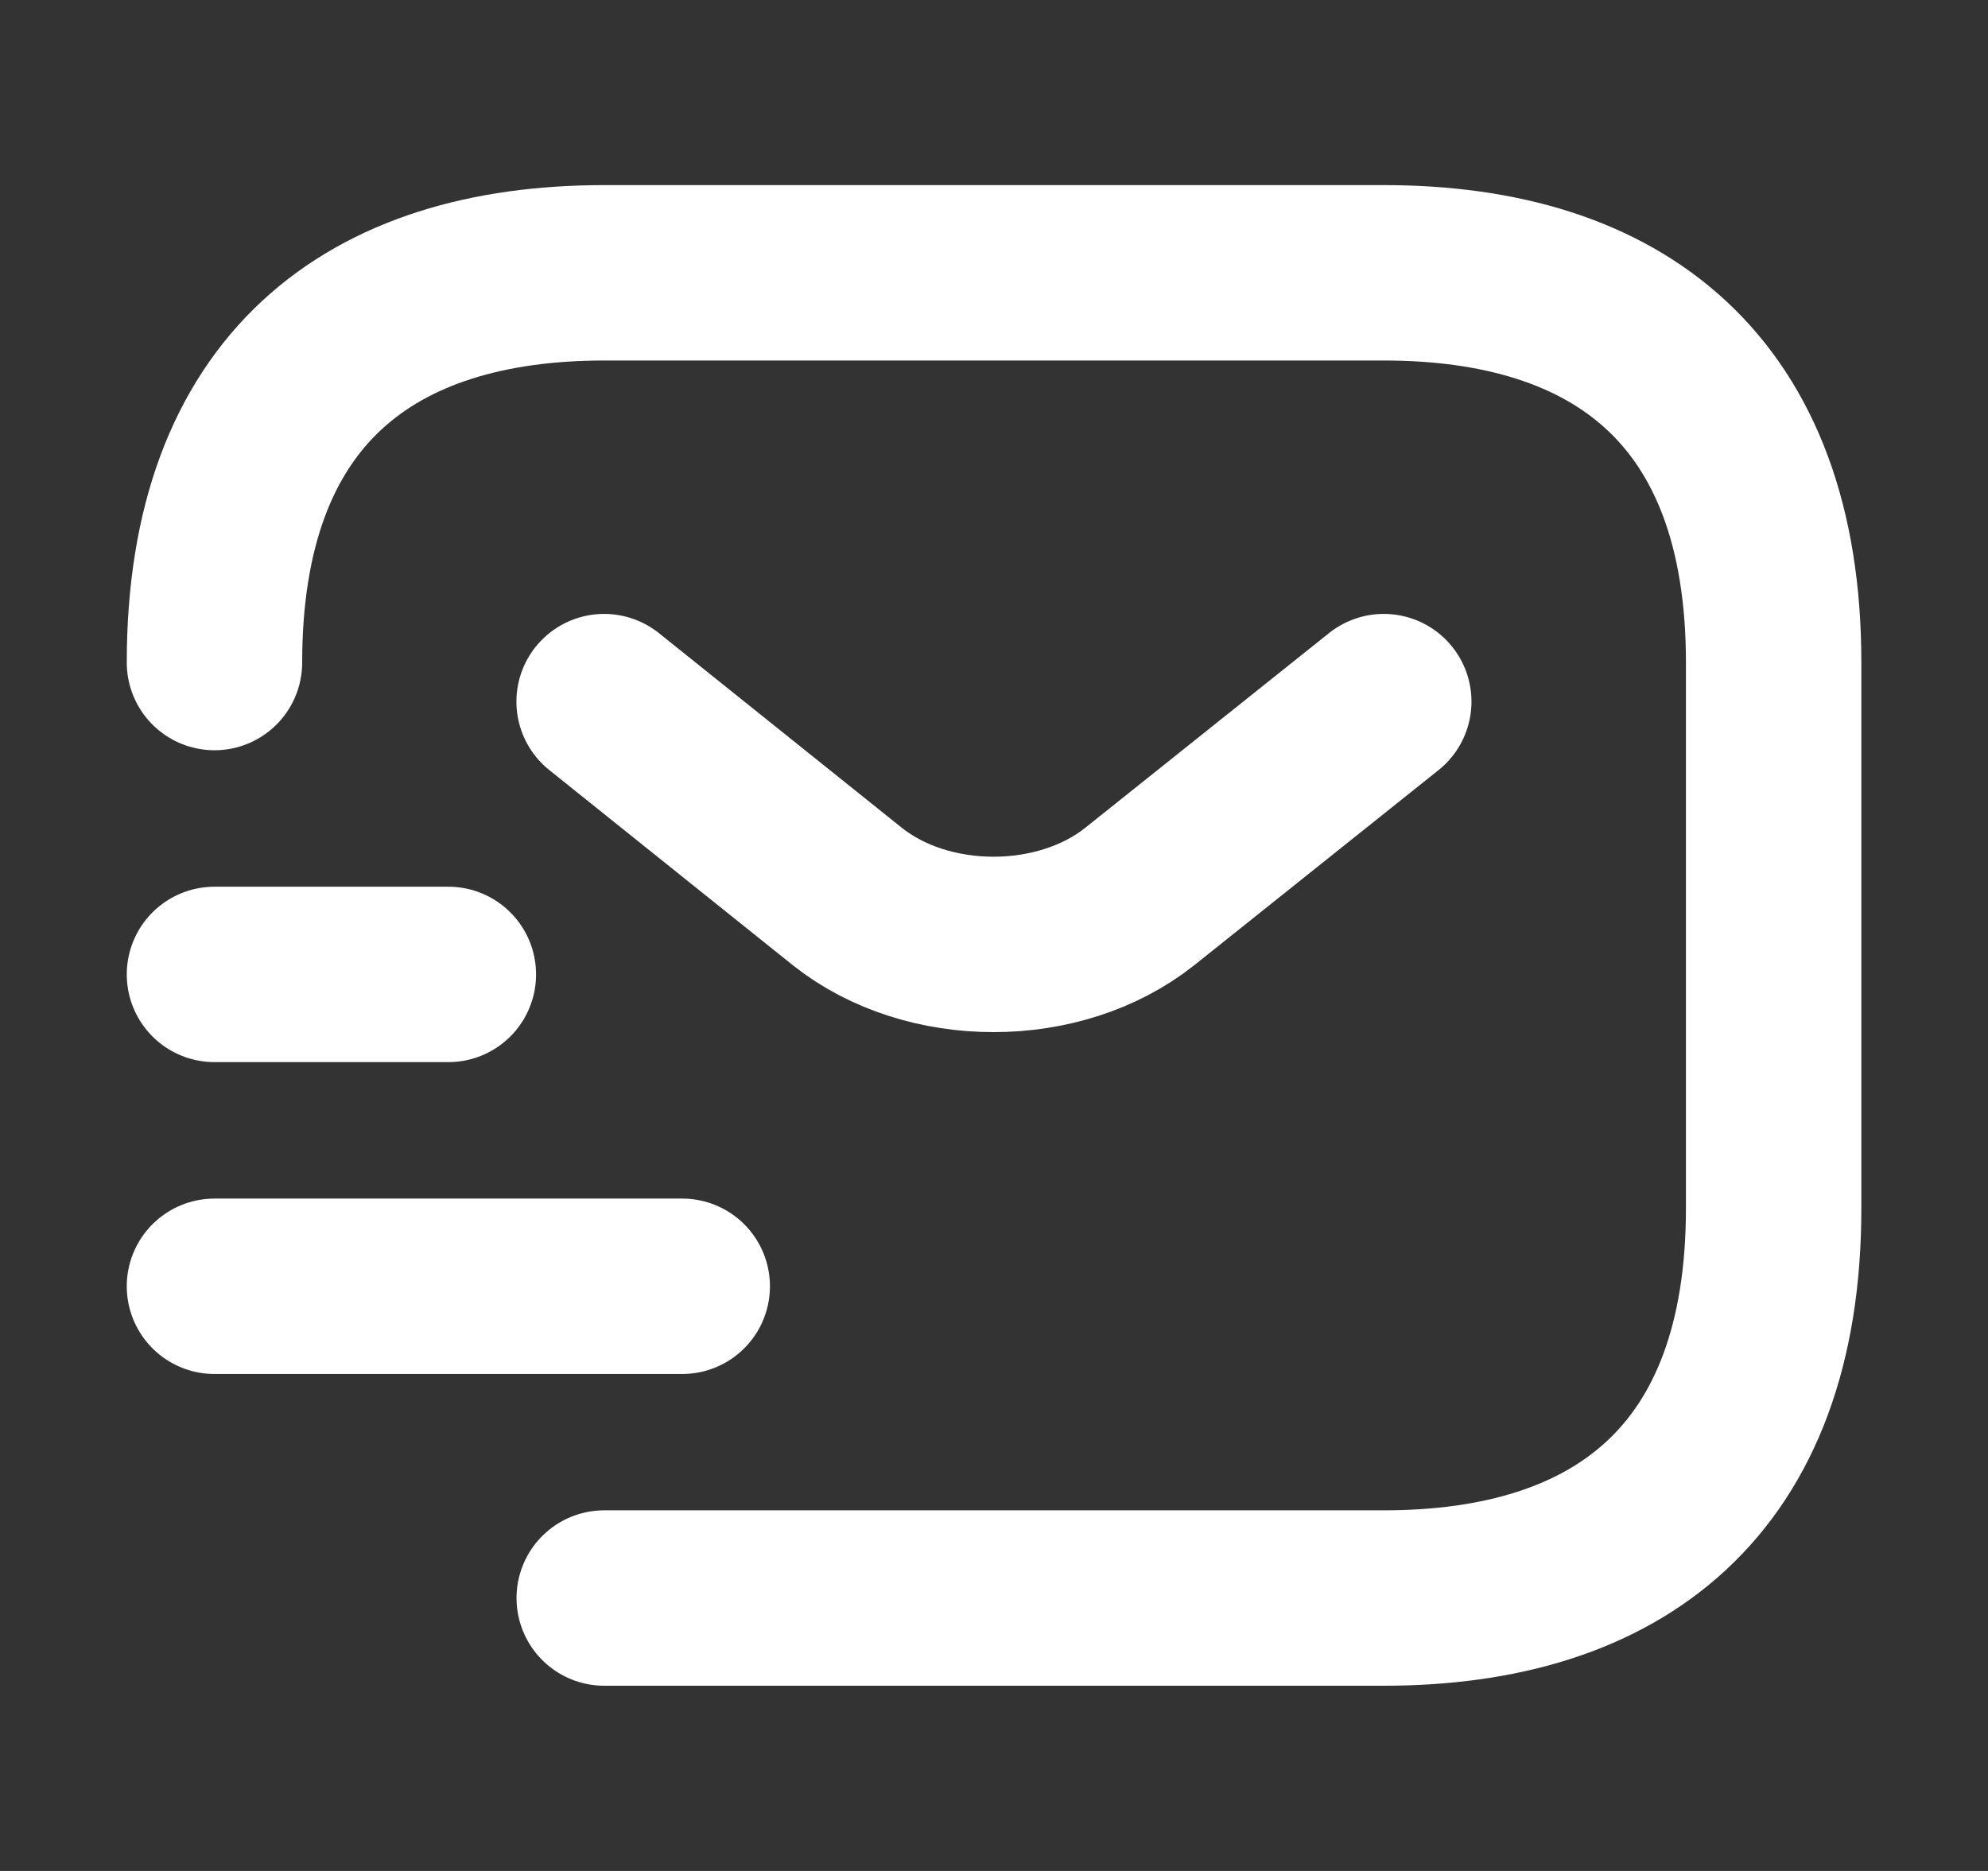 <?xml version="1.0" encoding="UTF-8"?> <svg xmlns="http://www.w3.org/2000/svg" width="17" height="16" viewBox="0 0 17 16" fill="none"><rect x="0" y="0" width="17" height="16" fill="#333333" stroke="none"/><path d="M1.834 5.666C1.834 3.333 3.167 2.333 5.167 2.333H11.834C13.834 2.333 15.167 3.333 15.167 5.666V10.333C15.167 12.666 13.834 13.666 11.834 13.666H5.167" stroke="white" stroke-width="1.5" stroke-miterlimit="10" stroke-linecap="round" stroke-linejoin="round"></path><path d="M11.833 6L9.746 7.667C9.059 8.213 7.933 8.213 7.246 7.667L5.166 6" stroke="white" stroke-width="1.5" stroke-miterlimit="10" stroke-linecap="round" stroke-linejoin="round"></path><path d="M1.834 11H5.834" stroke="white" stroke-width="1.5" stroke-miterlimit="10" stroke-linecap="round" stroke-linejoin="round"></path><path d="M1.834 8.333H3.834" stroke="white" stroke-width="1.5" stroke-miterlimit="10" stroke-linecap="round" stroke-linejoin="round"></path></svg> 